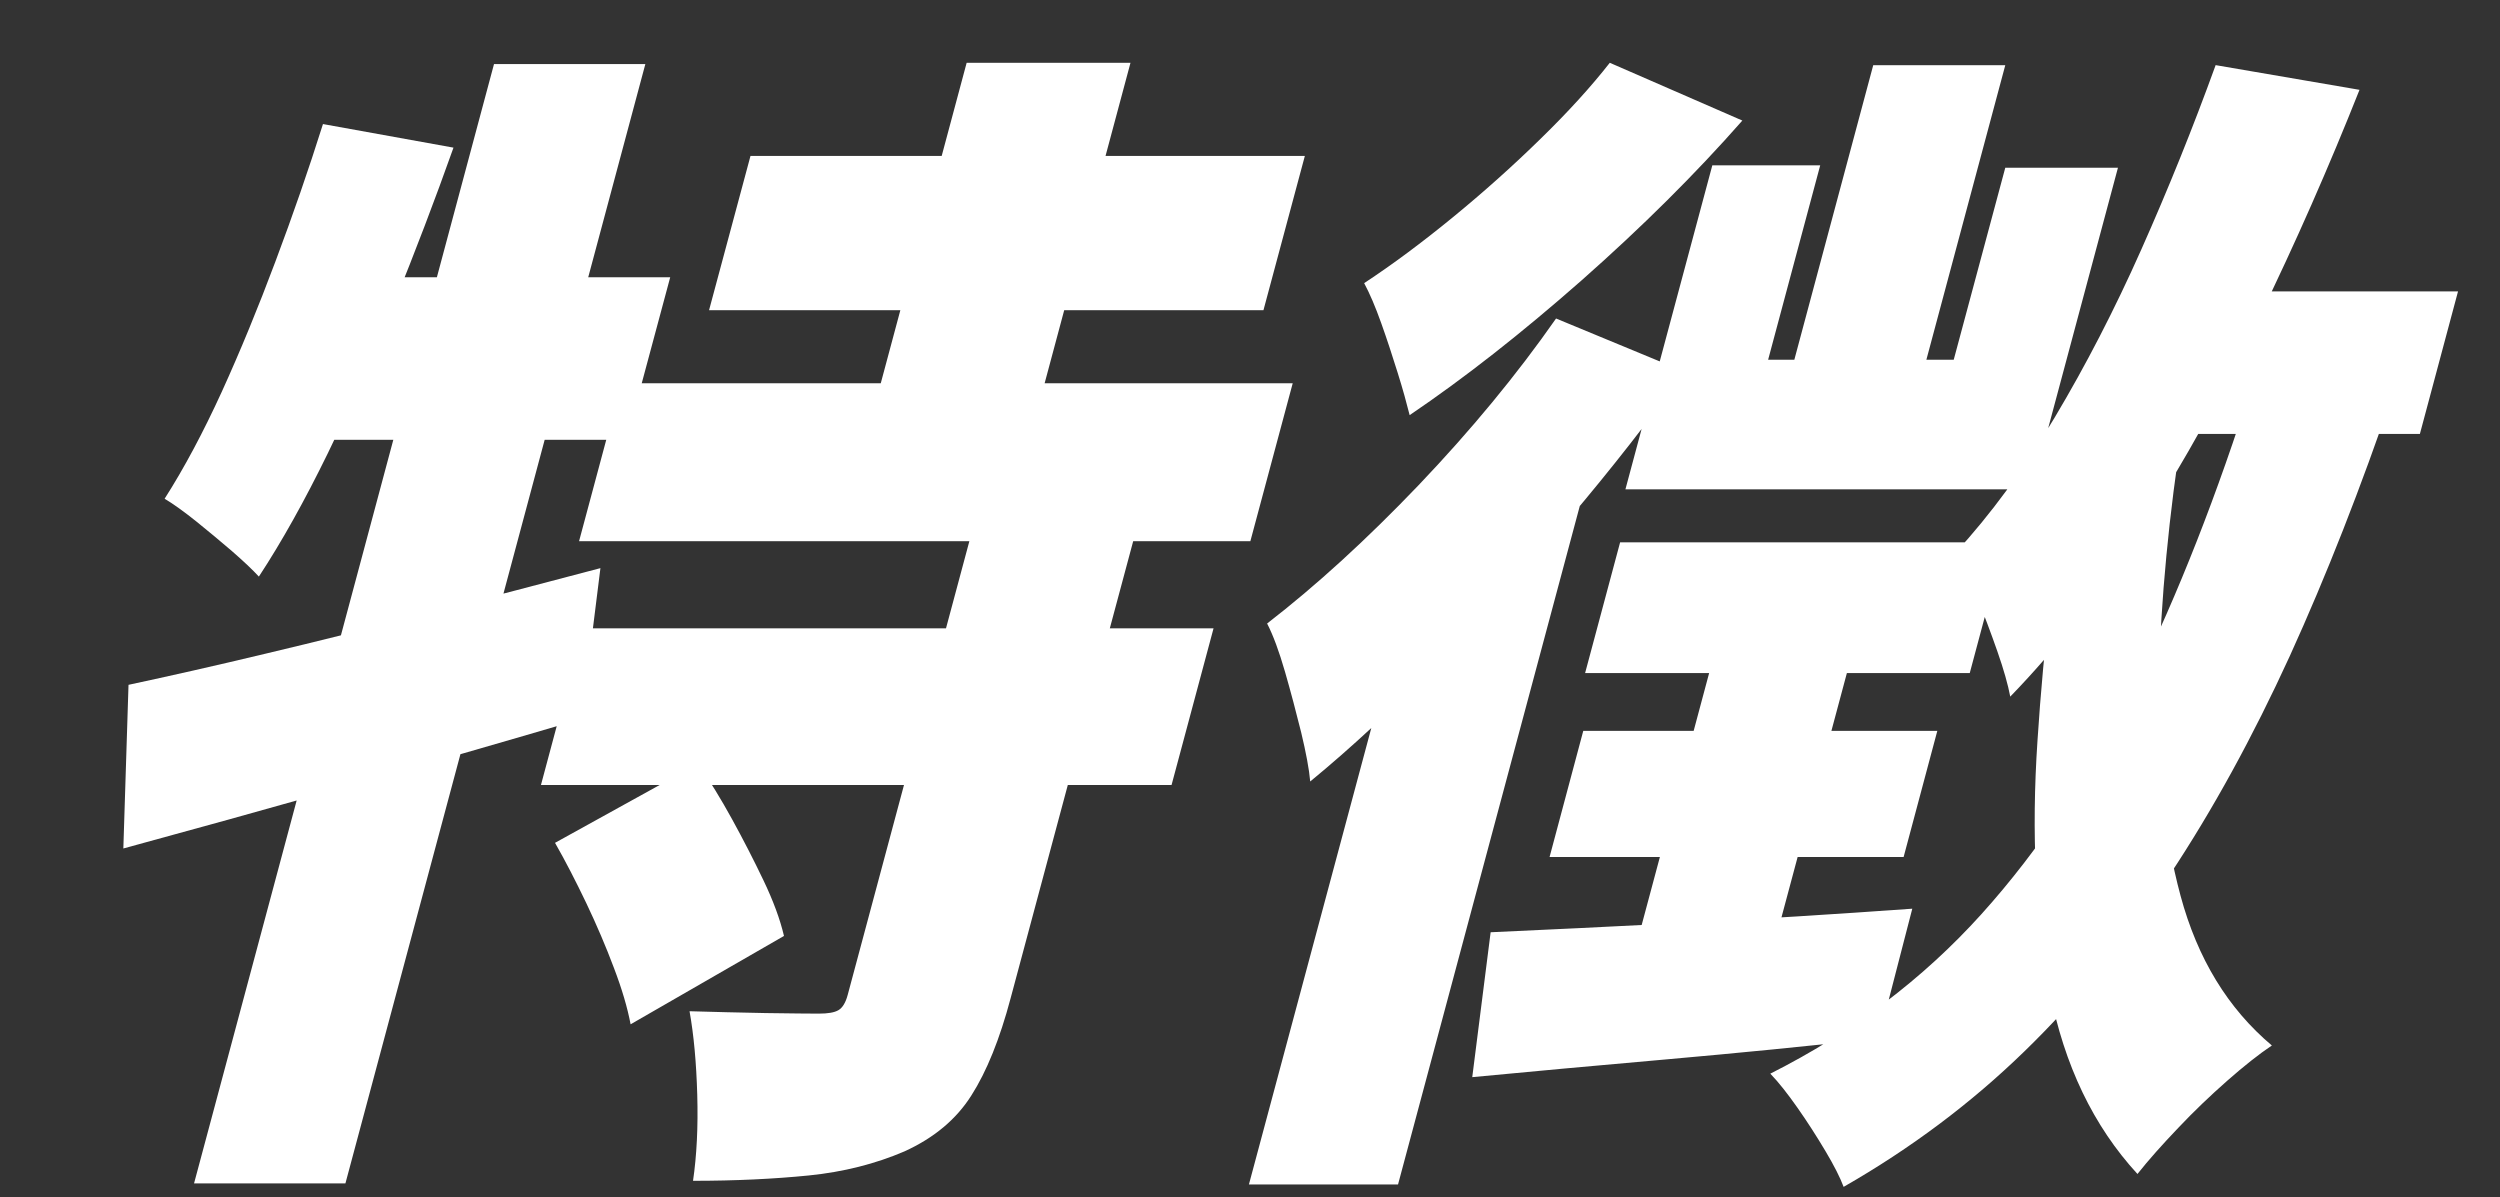 <svg width="71" height="34" viewBox="0 0 71 34" fill="none" xmlns="http://www.w3.org/2000/svg">
<rect x="0" y="0" width="71" height="34" fill="#333333" stroke="none"/>
<path d="M3.65 19.449C4.795 19.204 6.097 18.911 7.556 18.561C9.015 18.215 10.563 17.828 12.199 17.405C13.836 16.982 15.447 16.558 17.052 16.135L16.518 20.417C14.317 21.065 12.074 21.713 9.773 22.356C7.477 23.005 5.386 23.585 3.503 24.097L3.65 19.444V19.449ZM9.177 3.524L12.879 4.193C12.356 5.667 11.791 7.147 11.185 8.642C10.578 10.138 9.951 11.549 9.308 12.877C8.659 14.205 8.011 15.371 7.352 16.375C7.169 16.176 6.913 15.936 6.589 15.653C6.264 15.376 5.93 15.094 5.585 14.817C5.239 14.54 4.936 14.32 4.675 14.164C5.229 13.296 5.773 12.276 6.301 11.121C6.829 9.96 7.336 8.726 7.823 7.424C8.314 6.117 8.764 4.82 9.172 3.524H9.177ZM14.03 1.819H18.328L9.81 33.608H5.511L14.03 1.819ZM9.271 7.874H19.034L17.794 12.49H7.127L9.271 7.874ZM16.555 17.844H34.465L33.272 22.294H15.363L16.555 17.844ZM15.765 23.935L19.823 21.692C20.153 22.163 20.472 22.686 20.791 23.266C21.11 23.846 21.408 24.427 21.685 25.007C21.962 25.587 22.155 26.11 22.265 26.581L17.909 29.09C17.82 28.62 17.664 28.087 17.434 27.485C17.209 26.884 16.947 26.272 16.649 25.645C16.351 25.023 16.058 24.453 15.765 23.941V23.935ZM17.643 10.885H36.713L35.51 15.371H16.445L17.648 10.885H17.643ZM27.646 14.932H32.3L28.702 28.348C28.394 29.509 28.022 30.429 27.588 31.109C27.16 31.788 26.527 32.316 25.69 32.698C24.864 33.053 23.954 33.284 22.971 33.383C21.983 33.482 20.89 33.535 19.682 33.535C19.787 32.818 19.828 32.008 19.802 31.093C19.776 30.178 19.703 29.388 19.583 28.719C20.268 28.74 20.984 28.756 21.737 28.771C22.49 28.782 22.992 28.787 23.253 28.787C23.515 28.787 23.698 28.756 23.813 28.688C23.928 28.62 24.017 28.474 24.075 28.254L27.646 14.937V14.932ZM21.314 4.428H37.058L35.882 8.81H20.137L21.314 4.428ZM27.453 1.783H32.106L28.995 13.395H24.341L27.453 1.783Z" fill="white"/>
<path d="M39.919 17.044L45.325 12.663L45.315 12.694L39.704 33.639H35.469L39.919 17.044ZM44.191 9.045L47.83 10.551C46.863 11.91 45.77 13.306 44.562 14.733C43.349 16.161 42.11 17.52 40.849 18.817C39.584 20.113 38.376 21.237 37.21 22.194C37.179 21.839 37.09 21.373 36.954 20.803C36.813 20.234 36.661 19.659 36.494 19.078C36.326 18.498 36.159 18.043 35.986 17.708C37.372 16.637 38.805 15.329 40.29 13.777C41.77 12.224 43.072 10.65 44.196 9.04L44.191 9.045ZM45.718 1.783L49.483 3.424C48.149 4.941 46.627 6.452 44.923 7.957C43.213 9.463 41.587 10.739 40.034 11.79C39.95 11.455 39.84 11.053 39.694 10.587C39.547 10.117 39.396 9.651 39.228 9.181C39.061 8.71 38.899 8.334 38.742 8.041C39.553 7.508 40.395 6.88 41.263 6.169C42.131 5.458 42.962 4.716 43.752 3.942C44.541 3.173 45.195 2.452 45.718 1.783ZM42.334 26.476C43.861 26.408 45.691 26.319 47.82 26.21C49.953 26.1 52.113 25.964 54.309 25.807L53.357 29.488C51.334 29.713 49.315 29.911 47.297 30.089C45.278 30.267 43.448 30.434 41.812 30.591L42.334 26.476ZM44.965 20.756H55.02L54.063 24.338H44.008L44.965 20.756ZM46.011 15.403H56.934L55.941 19.115H45.017L46.011 15.403ZM48.996 17.41H52.908L50.22 27.449L46.147 28.05L48.996 17.41ZM48.625 4.695H51.694L50.215 10.216H55.486L56.95 4.763H60.15L57.703 13.897H46.162L48.63 4.695H48.625ZM63.977 10.854L67.978 11.121C67.052 13.845 66.069 16.349 65.029 18.634C63.983 20.919 62.848 22.994 61.614 24.855C60.38 26.717 59.01 28.385 57.493 29.859C55.977 31.333 54.267 32.614 52.359 33.707C52.259 33.44 52.087 33.101 51.841 32.688C51.595 32.275 51.334 31.867 51.051 31.464C50.769 31.061 50.513 30.737 50.277 30.492C52.62 29.31 54.617 27.799 56.275 25.959C57.933 24.118 59.381 21.933 60.62 19.402C61.86 16.872 62.979 14.022 63.977 10.854ZM53.2 1.851H56.95L54.163 12.255H50.413L53.2 1.851ZM62.932 1.851L67.01 2.551C66.142 4.737 65.196 6.891 64.166 9.008C63.136 11.126 62.032 13.107 60.861 14.948C59.69 16.788 58.435 18.398 57.091 19.784C57.028 19.449 56.908 19.021 56.725 18.498C56.542 17.975 56.348 17.457 56.139 16.94C55.93 16.422 55.731 16.014 55.533 15.701C56.537 14.608 57.478 13.327 58.356 11.852C59.235 10.378 60.056 8.789 60.814 7.084C61.572 5.38 62.278 3.634 62.926 1.845L62.932 1.851ZM61.996 12.088C61.598 14.608 61.368 17.018 61.306 19.319C61.237 21.614 61.447 23.658 61.928 25.441C62.409 27.224 63.272 28.641 64.521 29.692C64.155 29.937 63.732 30.272 63.251 30.695C62.77 31.119 62.304 31.563 61.86 32.034C61.41 32.505 61.023 32.938 60.704 33.341C59.454 31.982 58.623 30.251 58.215 28.154C57.807 26.058 57.687 23.684 57.865 21.028C58.037 18.372 58.367 15.528 58.858 12.496L62.006 12.093L61.996 12.088ZM62.21 8.276H69.808L68.725 12.323H60.03L62.215 8.276H62.21Z" fill="white"/>
</svg>
